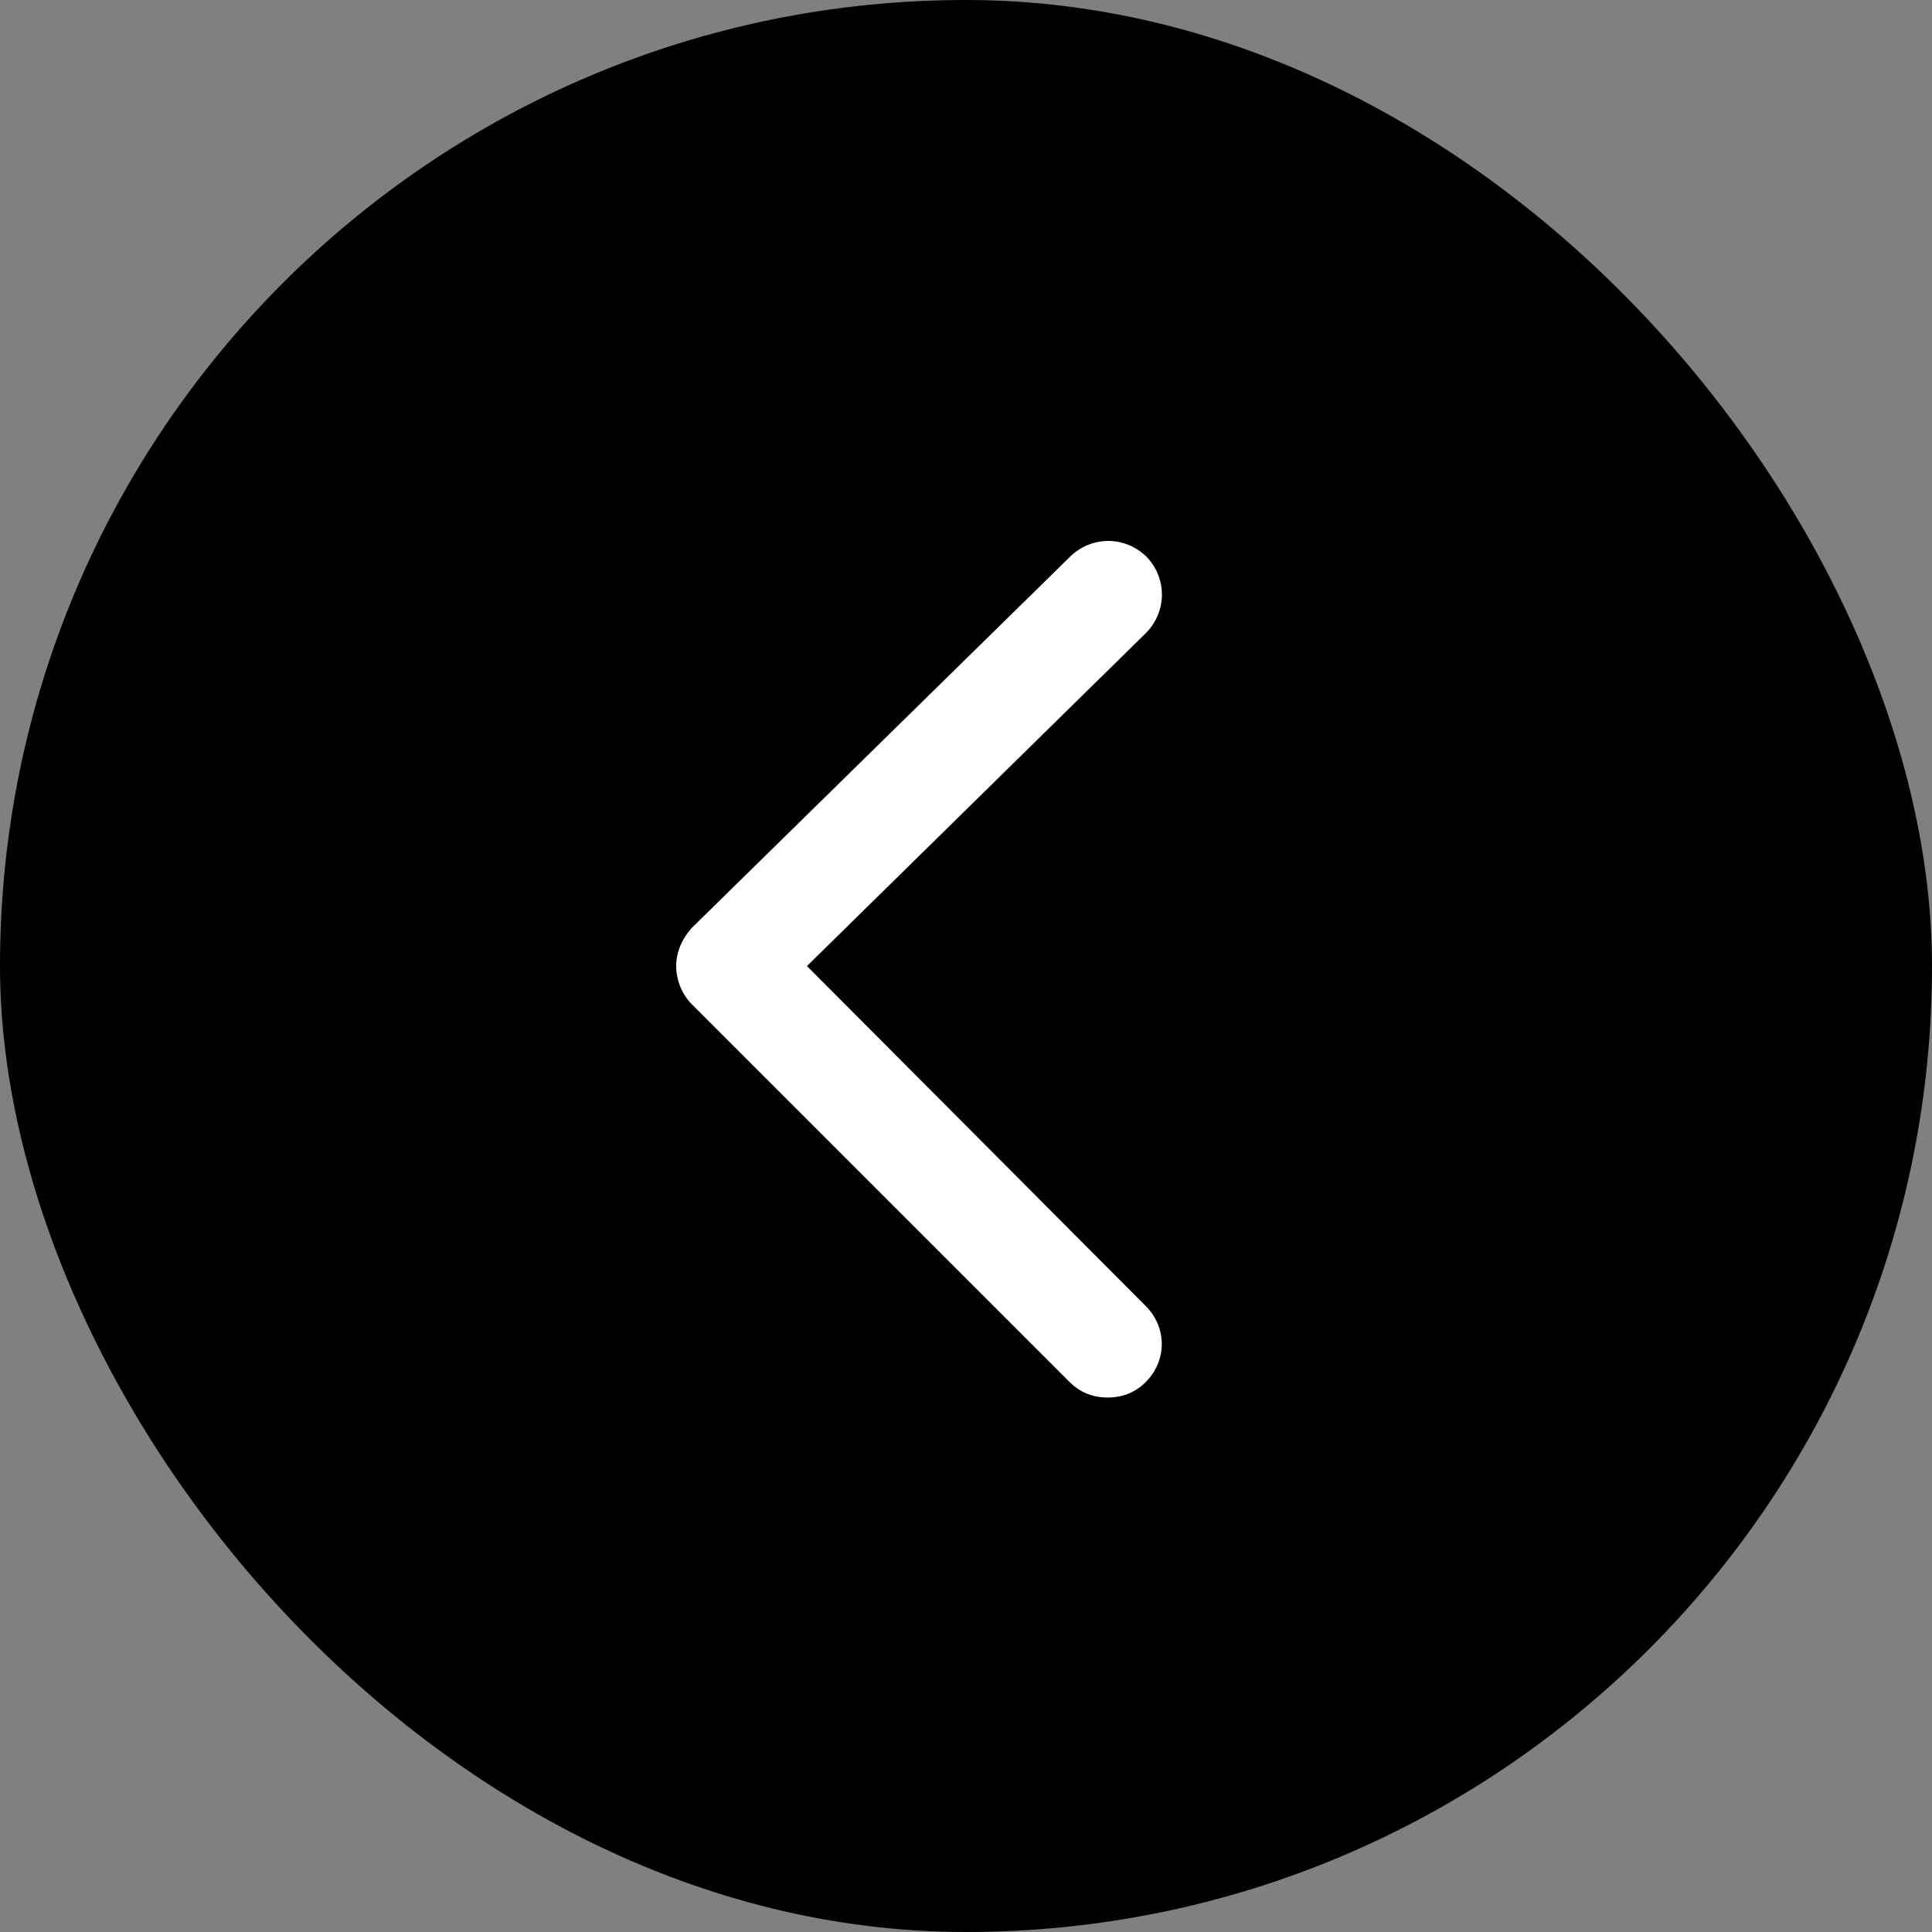 <svg width="100" height="100" viewBox="0 0 100 100" fill="none" xmlns="http://www.w3.org/2000/svg">
<rect x="0" y="0" width="100" height="100" fill="#808080" stroke="none"/>
<rect width="100" height="100" rx="50" fill="black"/>
<path d="M59.302 71.536C58.748 72.09 58.072 72.336 57.333 72.336C56.595 72.336 55.918 72.09 55.365 71.536L35.8 51.972C35.308 51.479 35 50.741 35 50.003C35 49.264 35.308 48.588 35.8 48.034L55.426 28.777C56.534 27.731 58.256 27.731 59.364 28.838C60.41 29.946 60.41 31.669 59.302 32.776L41.768 50.003L59.302 67.599C60.41 68.706 60.41 70.429 59.302 71.536Z" fill="white"/>
</svg>
